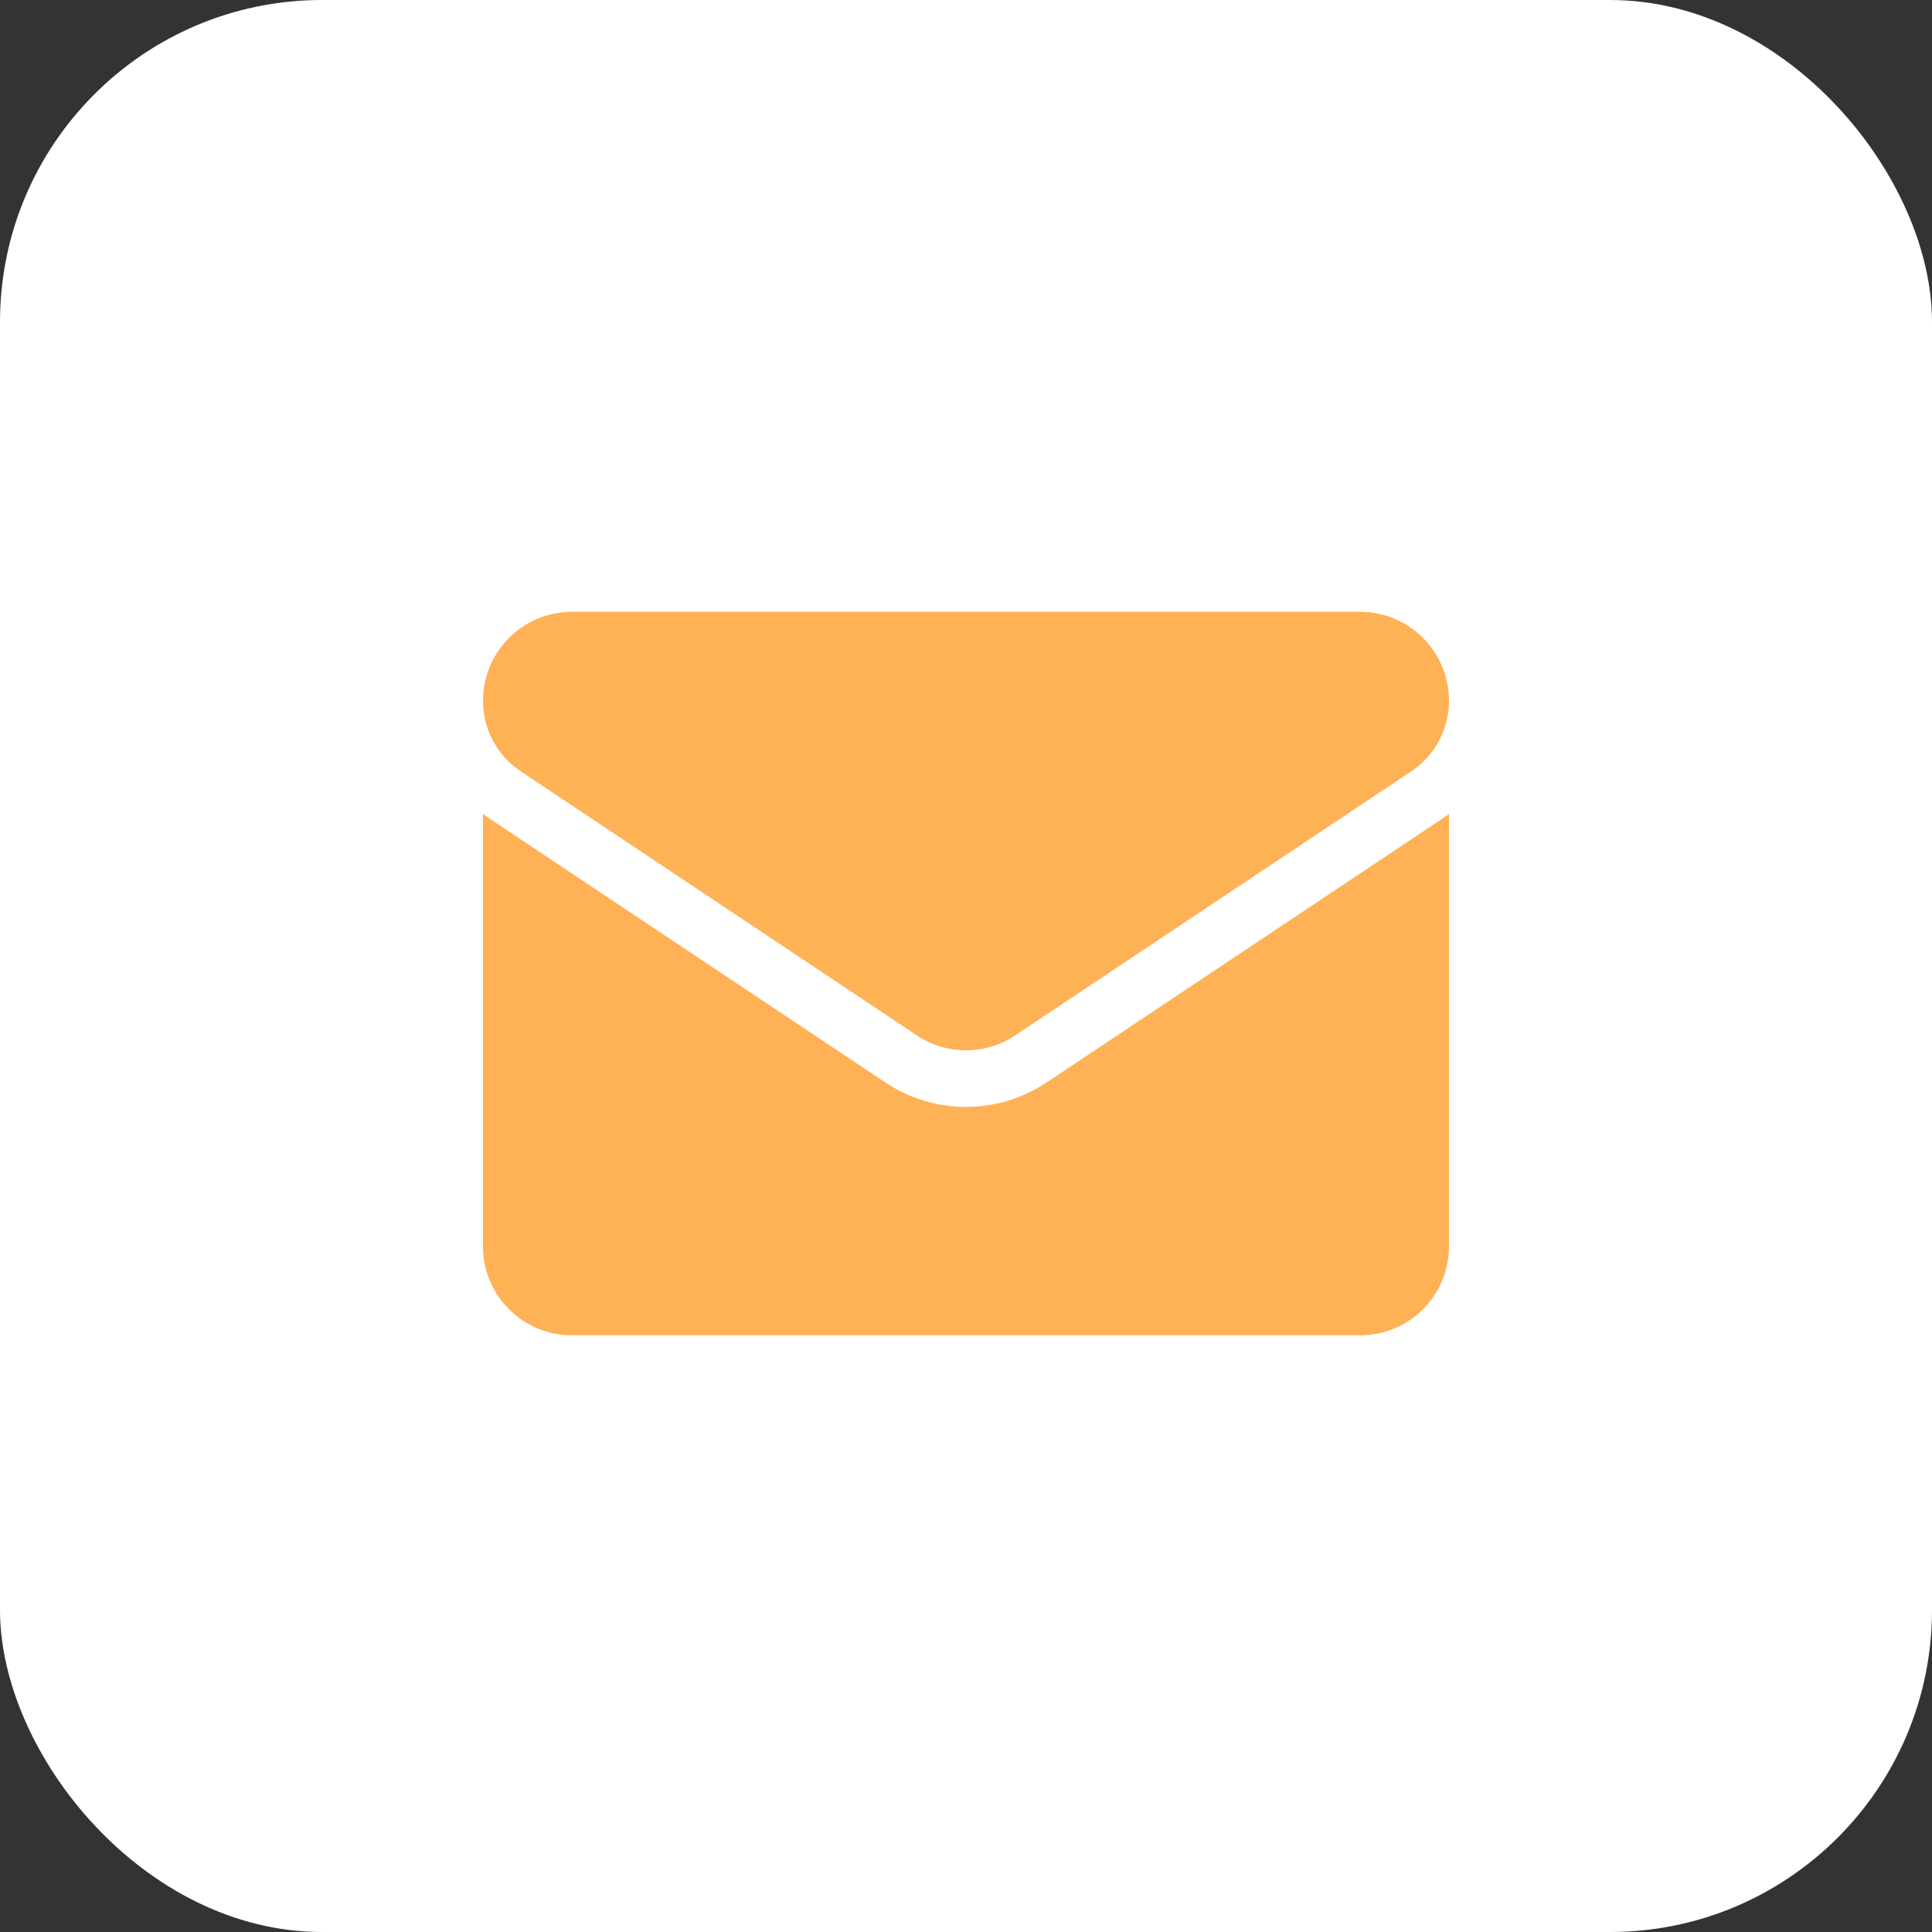 <?xml version="1.0" encoding="UTF-8"?>
<svg xmlns="http://www.w3.org/2000/svg" width="60" height="60" viewBox="0 0 60 60" fill="none">
  <rect x="0" y="0" width="60" height="60" fill="#333333" stroke="none"/>
  <rect width="60" height="60" rx="10" fill="white"></rect>
  <path d="M32.507 33.615C31.761 34.112 30.894 34.376 30 34.376C29.106 34.376 28.239 34.112 27.493 33.615L15.2 25.419C15.132 25.374 15.065 25.326 15 25.278V38.707C15 40.247 16.25 41.469 17.762 41.469H42.238C43.778 41.469 45 40.219 45 38.707V25.278C44.935 25.326 44.868 25.374 44.8 25.419L32.507 33.615Z" fill="#FFB156"></path>
  <path d="M16.175 23.957L28.468 32.152C28.933 32.463 29.467 32.618 30 32.618C30.533 32.618 31.067 32.462 31.532 32.152L43.825 23.957C44.561 23.466 45 22.646 45 21.761C45 20.238 43.761 19 42.239 19H17.761C16.238 19 15 20.238 15 21.762C15 22.646 15.439 23.466 16.175 23.957Z" fill="#FFB156"></path>
</svg>
